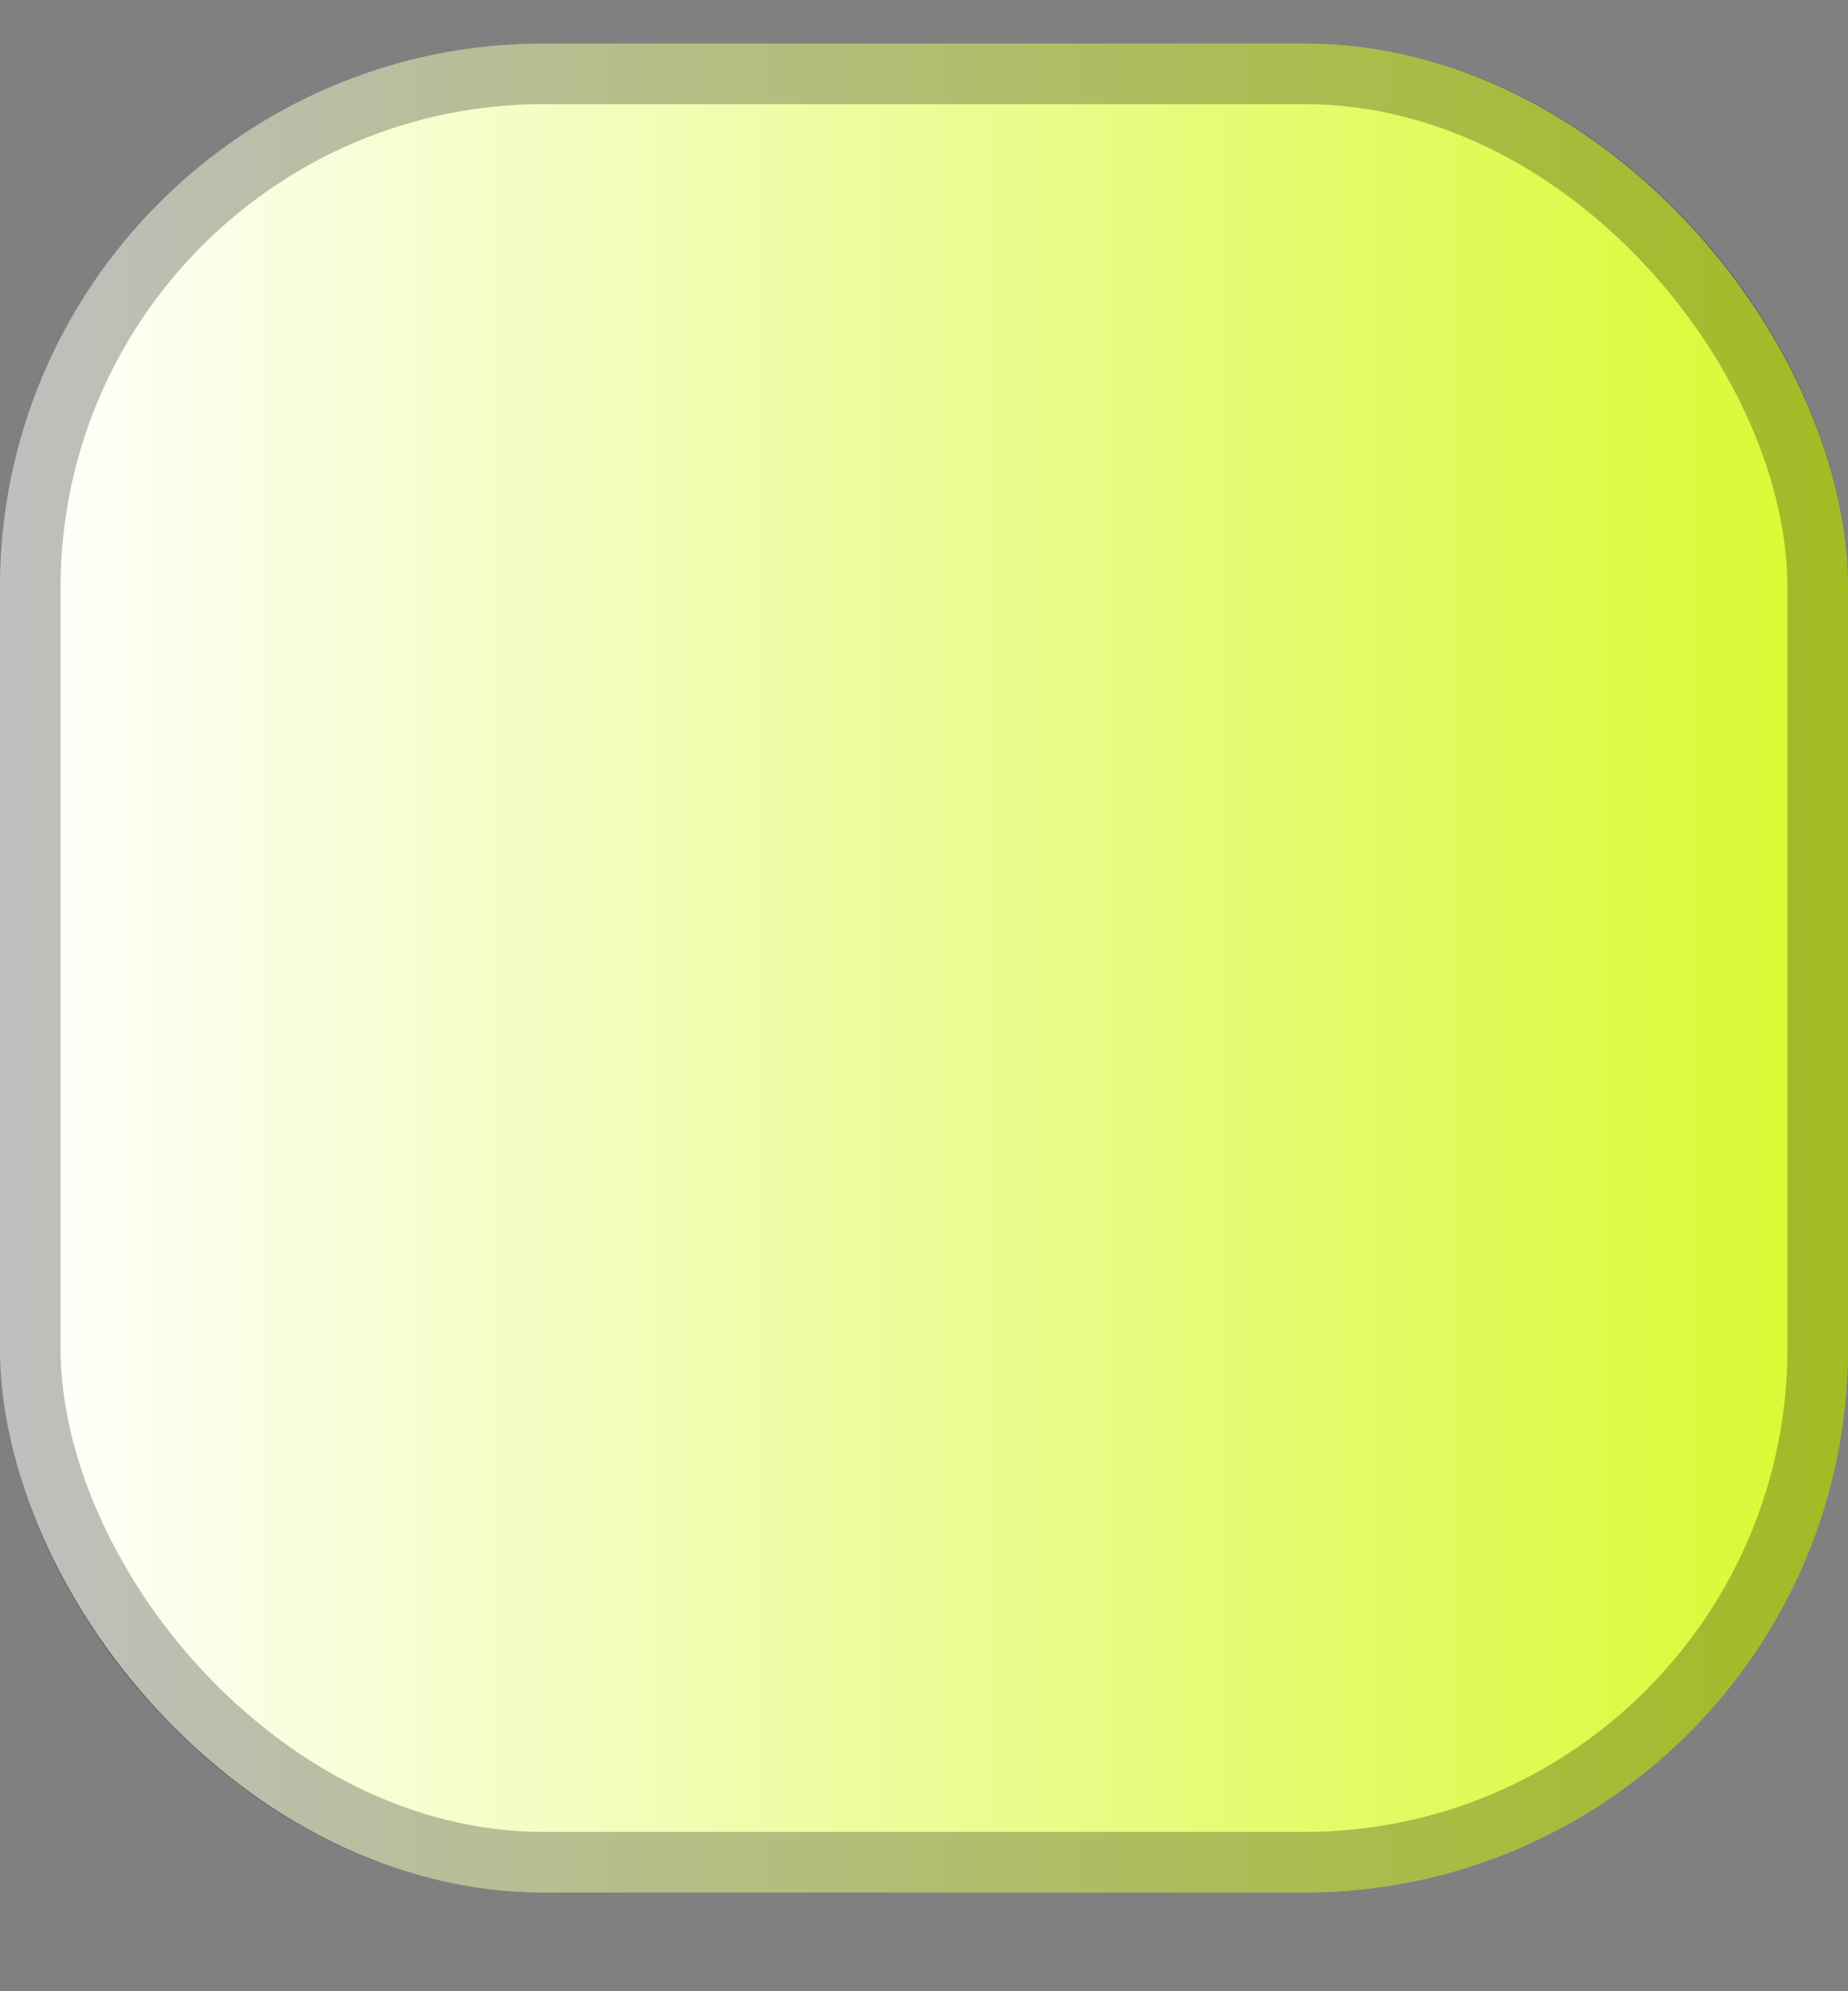 <svg xmlns="http://www.w3.org/2000/svg" width="13" height="14" viewBox="0 0 13 14" fill="none"><rect x="0" y="0" width="13" height="14" fill="#808080" stroke="none"/><rect y="0.306" width="13" height="13" rx="3.825" fill="url(#paint0_linear_2005_762)"></rect><rect x="0.213" y="0.519" width="12.574" height="12.574" rx="3.612" stroke="black" stroke-opacity="0.25" stroke-width="0.426"></rect><defs><linearGradient id="paint0_linear_2005_762" x1="0" y1="6.806" x2="13" y2="6.806" gradientUnits="userSpaceOnUse"><stop stop-color="white"></stop><stop offset="1" stop-color="#D9F92F"></stop></linearGradient></defs></svg>